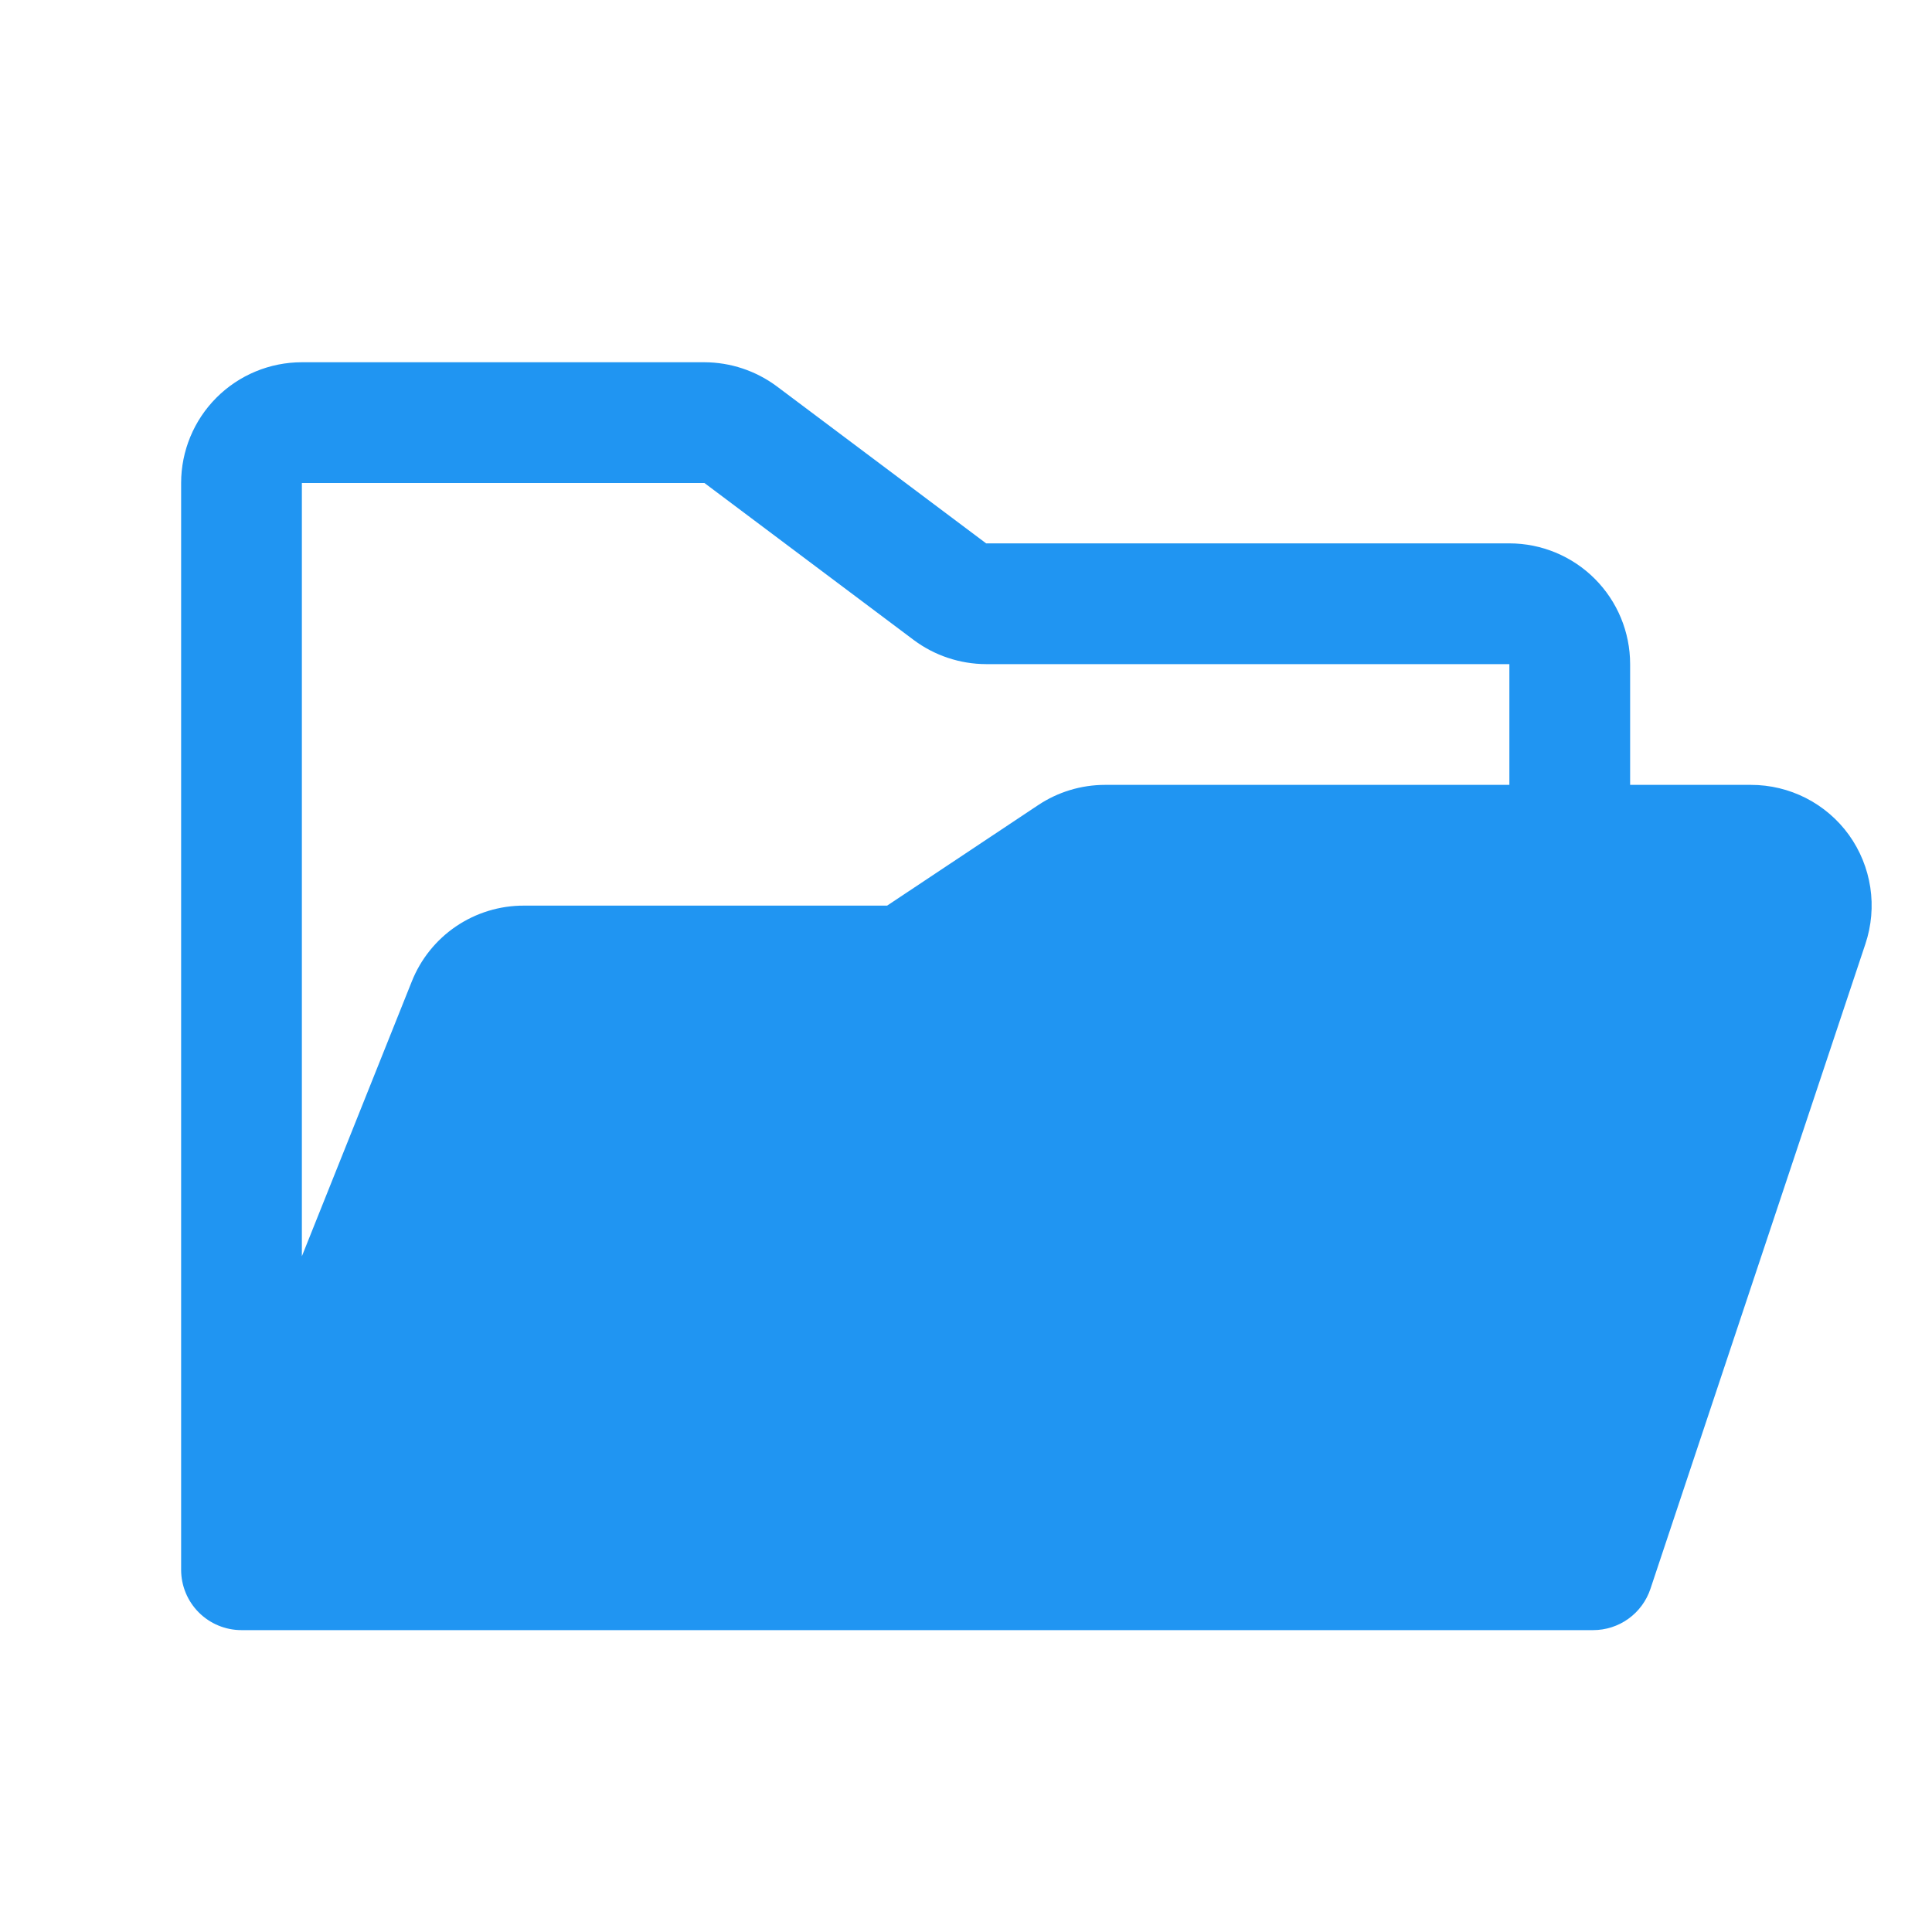 <svg width="80" height="80" viewBox="0 0 80 80" fill="none" xmlns="http://www.w3.org/2000/svg">
<path d="M76.562 34.575C76.099 33.932 75.488 33.408 74.782 33.047C74.075 32.686 73.293 32.499 72.5 32.5H67.5V27.5C67.5 26.174 66.973 24.902 66.035 23.965C65.098 23.027 63.826 22.5 62.5 22.5H40.834L32.169 16C31.302 15.354 30.25 15.003 29.169 15H12.5C11.174 15 9.902 15.527 8.964 16.465C8.027 17.402 7.5 18.674 7.5 20V65C7.5 65.663 7.763 66.299 8.232 66.768C8.701 67.237 9.337 67.5 10 67.5H65.969C66.493 67.5 67.005 67.335 67.431 67.028C67.856 66.721 68.175 66.288 68.341 65.791L77.244 39.081C77.494 38.33 77.563 37.529 77.445 36.746C77.326 35.963 77.024 35.219 76.562 34.575ZM29.169 20L37.834 26.5C38.701 27.147 39.753 27.497 40.834 27.5H62.5V32.5H45.759C44.772 32.5 43.806 32.792 42.984 33.341L36.734 37.5H21.694C20.694 37.497 19.716 37.796 18.887 38.356C18.059 38.917 17.419 39.714 17.05 40.644L12.5 52.019V20H29.169Z" fill="#2095F2"/>
</svg>
